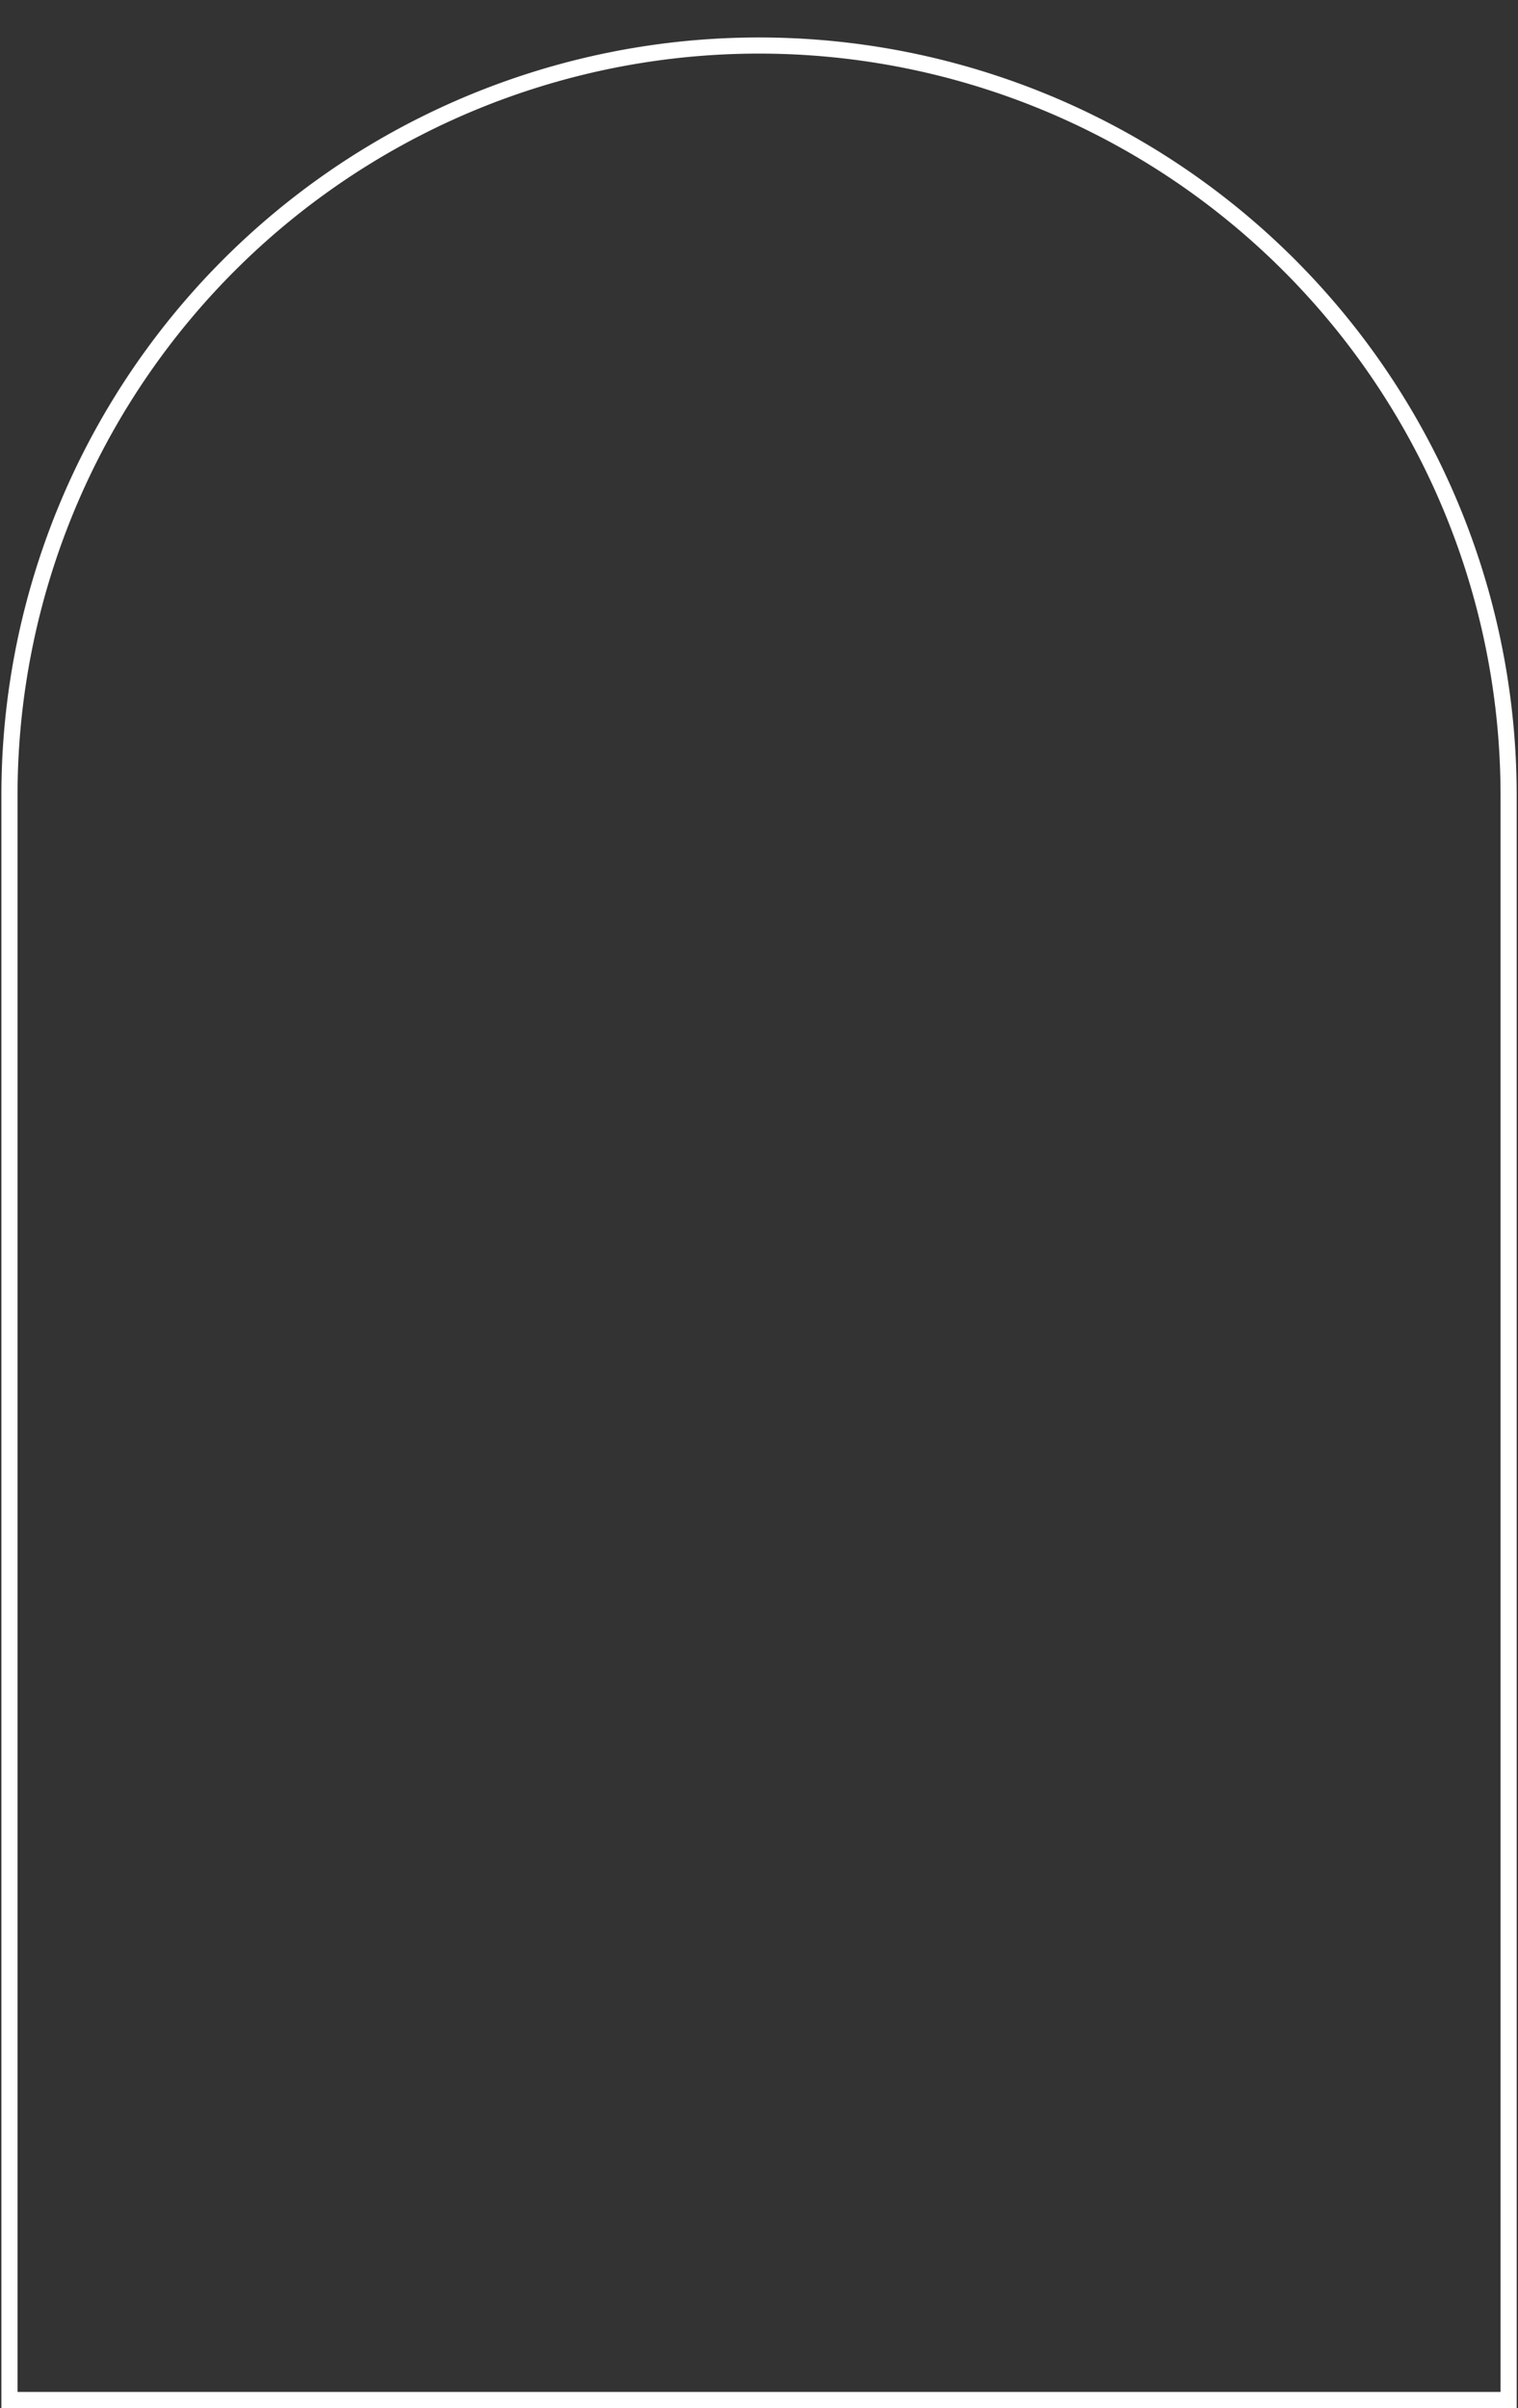 <?xml version="1.0" encoding="UTF-8" standalone="no"?><svg xmlns="http://www.w3.org/2000/svg" xmlns:xlink="http://www.w3.org/1999/xlink" data-name="Layer 1" fill="#000000" height="412.7" preserveAspectRatio="xMidYMid meet" version="1" viewBox="121.7 42.5 260.2 412.7" width="260.2" zoomAndPan="magnify"><rect x="121.7" y="42.5" width="260.2" height="412.7" fill="#333333" stroke="none"/><g id="change1_1"><path d="M381.674,455.188H121.938v-276.4a129.868,129.868,0,1,1,259.736,0Zm-256.967-2.769h254.2V178.785a127.1,127.1,0,1,0-254.2,0Z" fill="#ffffff"/></g></svg>